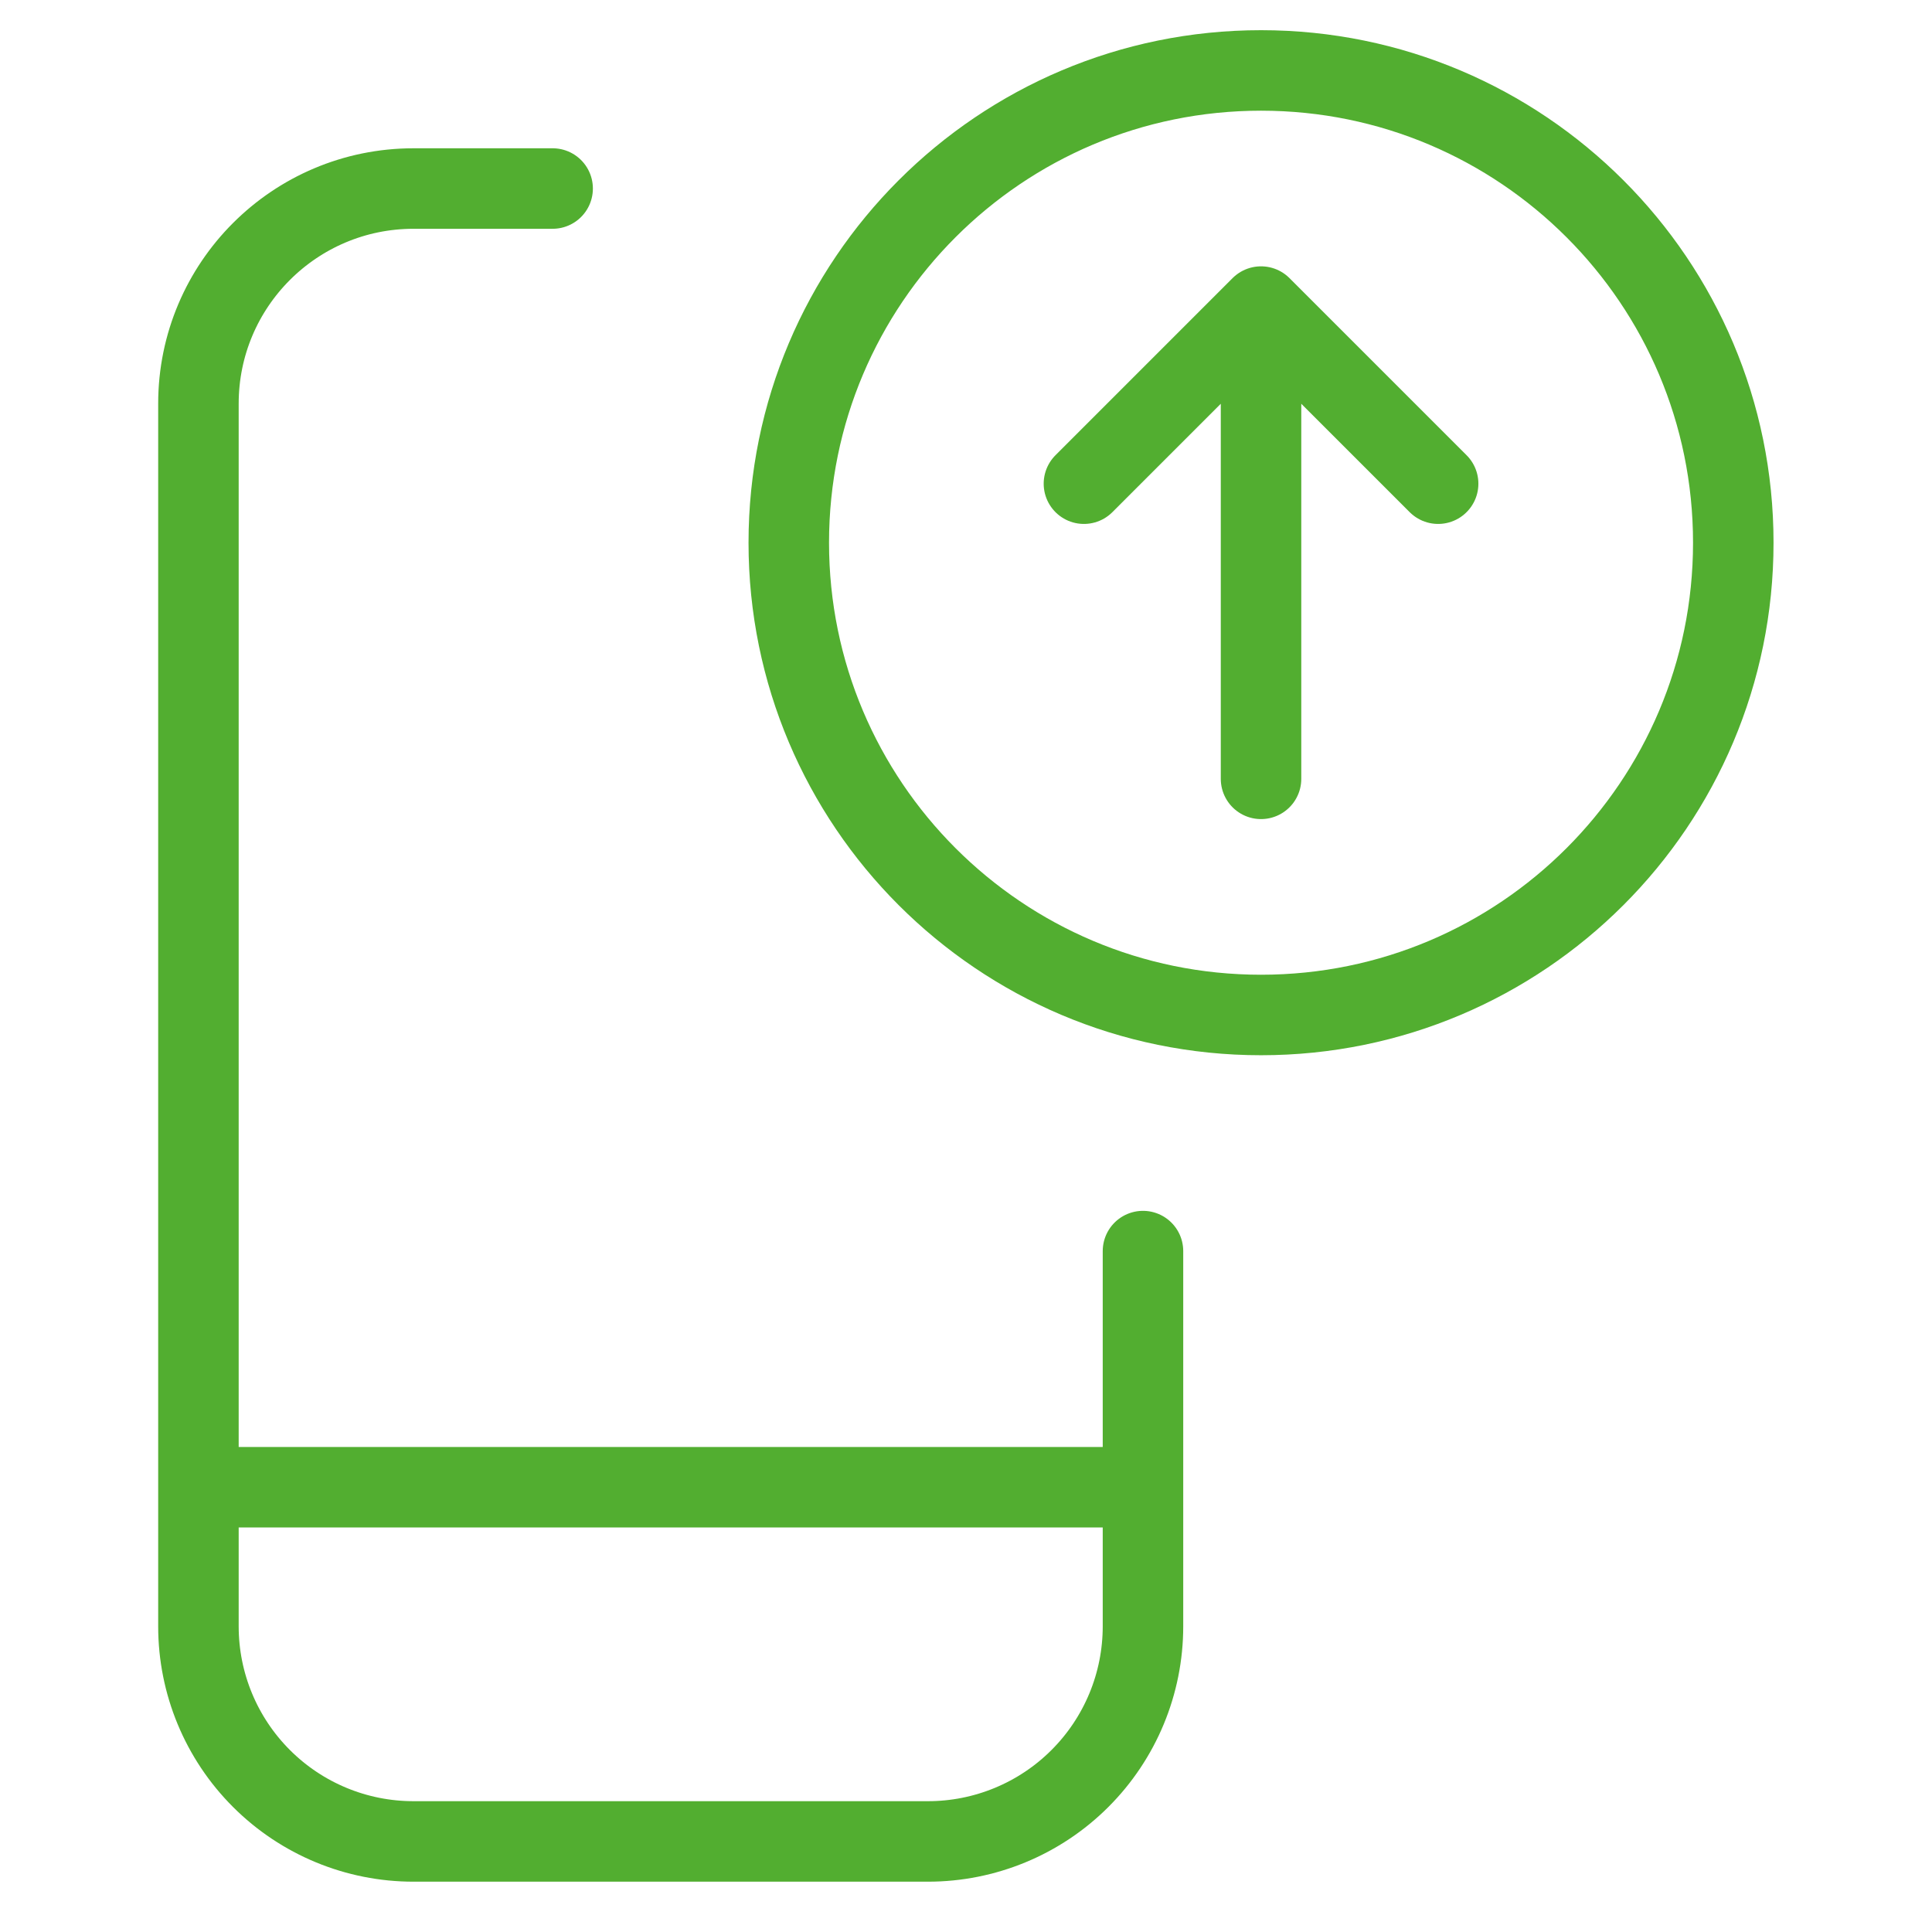 <svg width="48" height="48" viewBox="0 0 48 48" fill="none" xmlns="http://www.w3.org/2000/svg">
<path d="M28.397 31.083V40.407C28.397 41.825 27.834 43.184 26.831 44.186C25.829 45.188 24.469 45.751 23.052 45.75H10.275C8.857 45.751 7.498 45.188 6.496 44.186C5.493 43.184 4.93 41.825 4.93 40.407V10.028C4.93 7.076 7.323 4.684 10.275 4.684H13.73M4.93 36.95H28.397M26.93 12.017L31.33 7.617M31.33 7.617L35.73 12.017M31.33 7.617L31.33 19.35M31.33 25.217C37.81 25.217 43.063 19.963 43.063 13.483C43.063 7.003 37.81 1.75 31.33 1.75C24.85 1.75 19.597 7.003 19.597 13.483C19.597 19.963 24.85 25.217 31.33 25.217Z" stroke="#52AE30" stroke-width="2" stroke-linecap="round" stroke-linejoin="round"/>
</svg>
